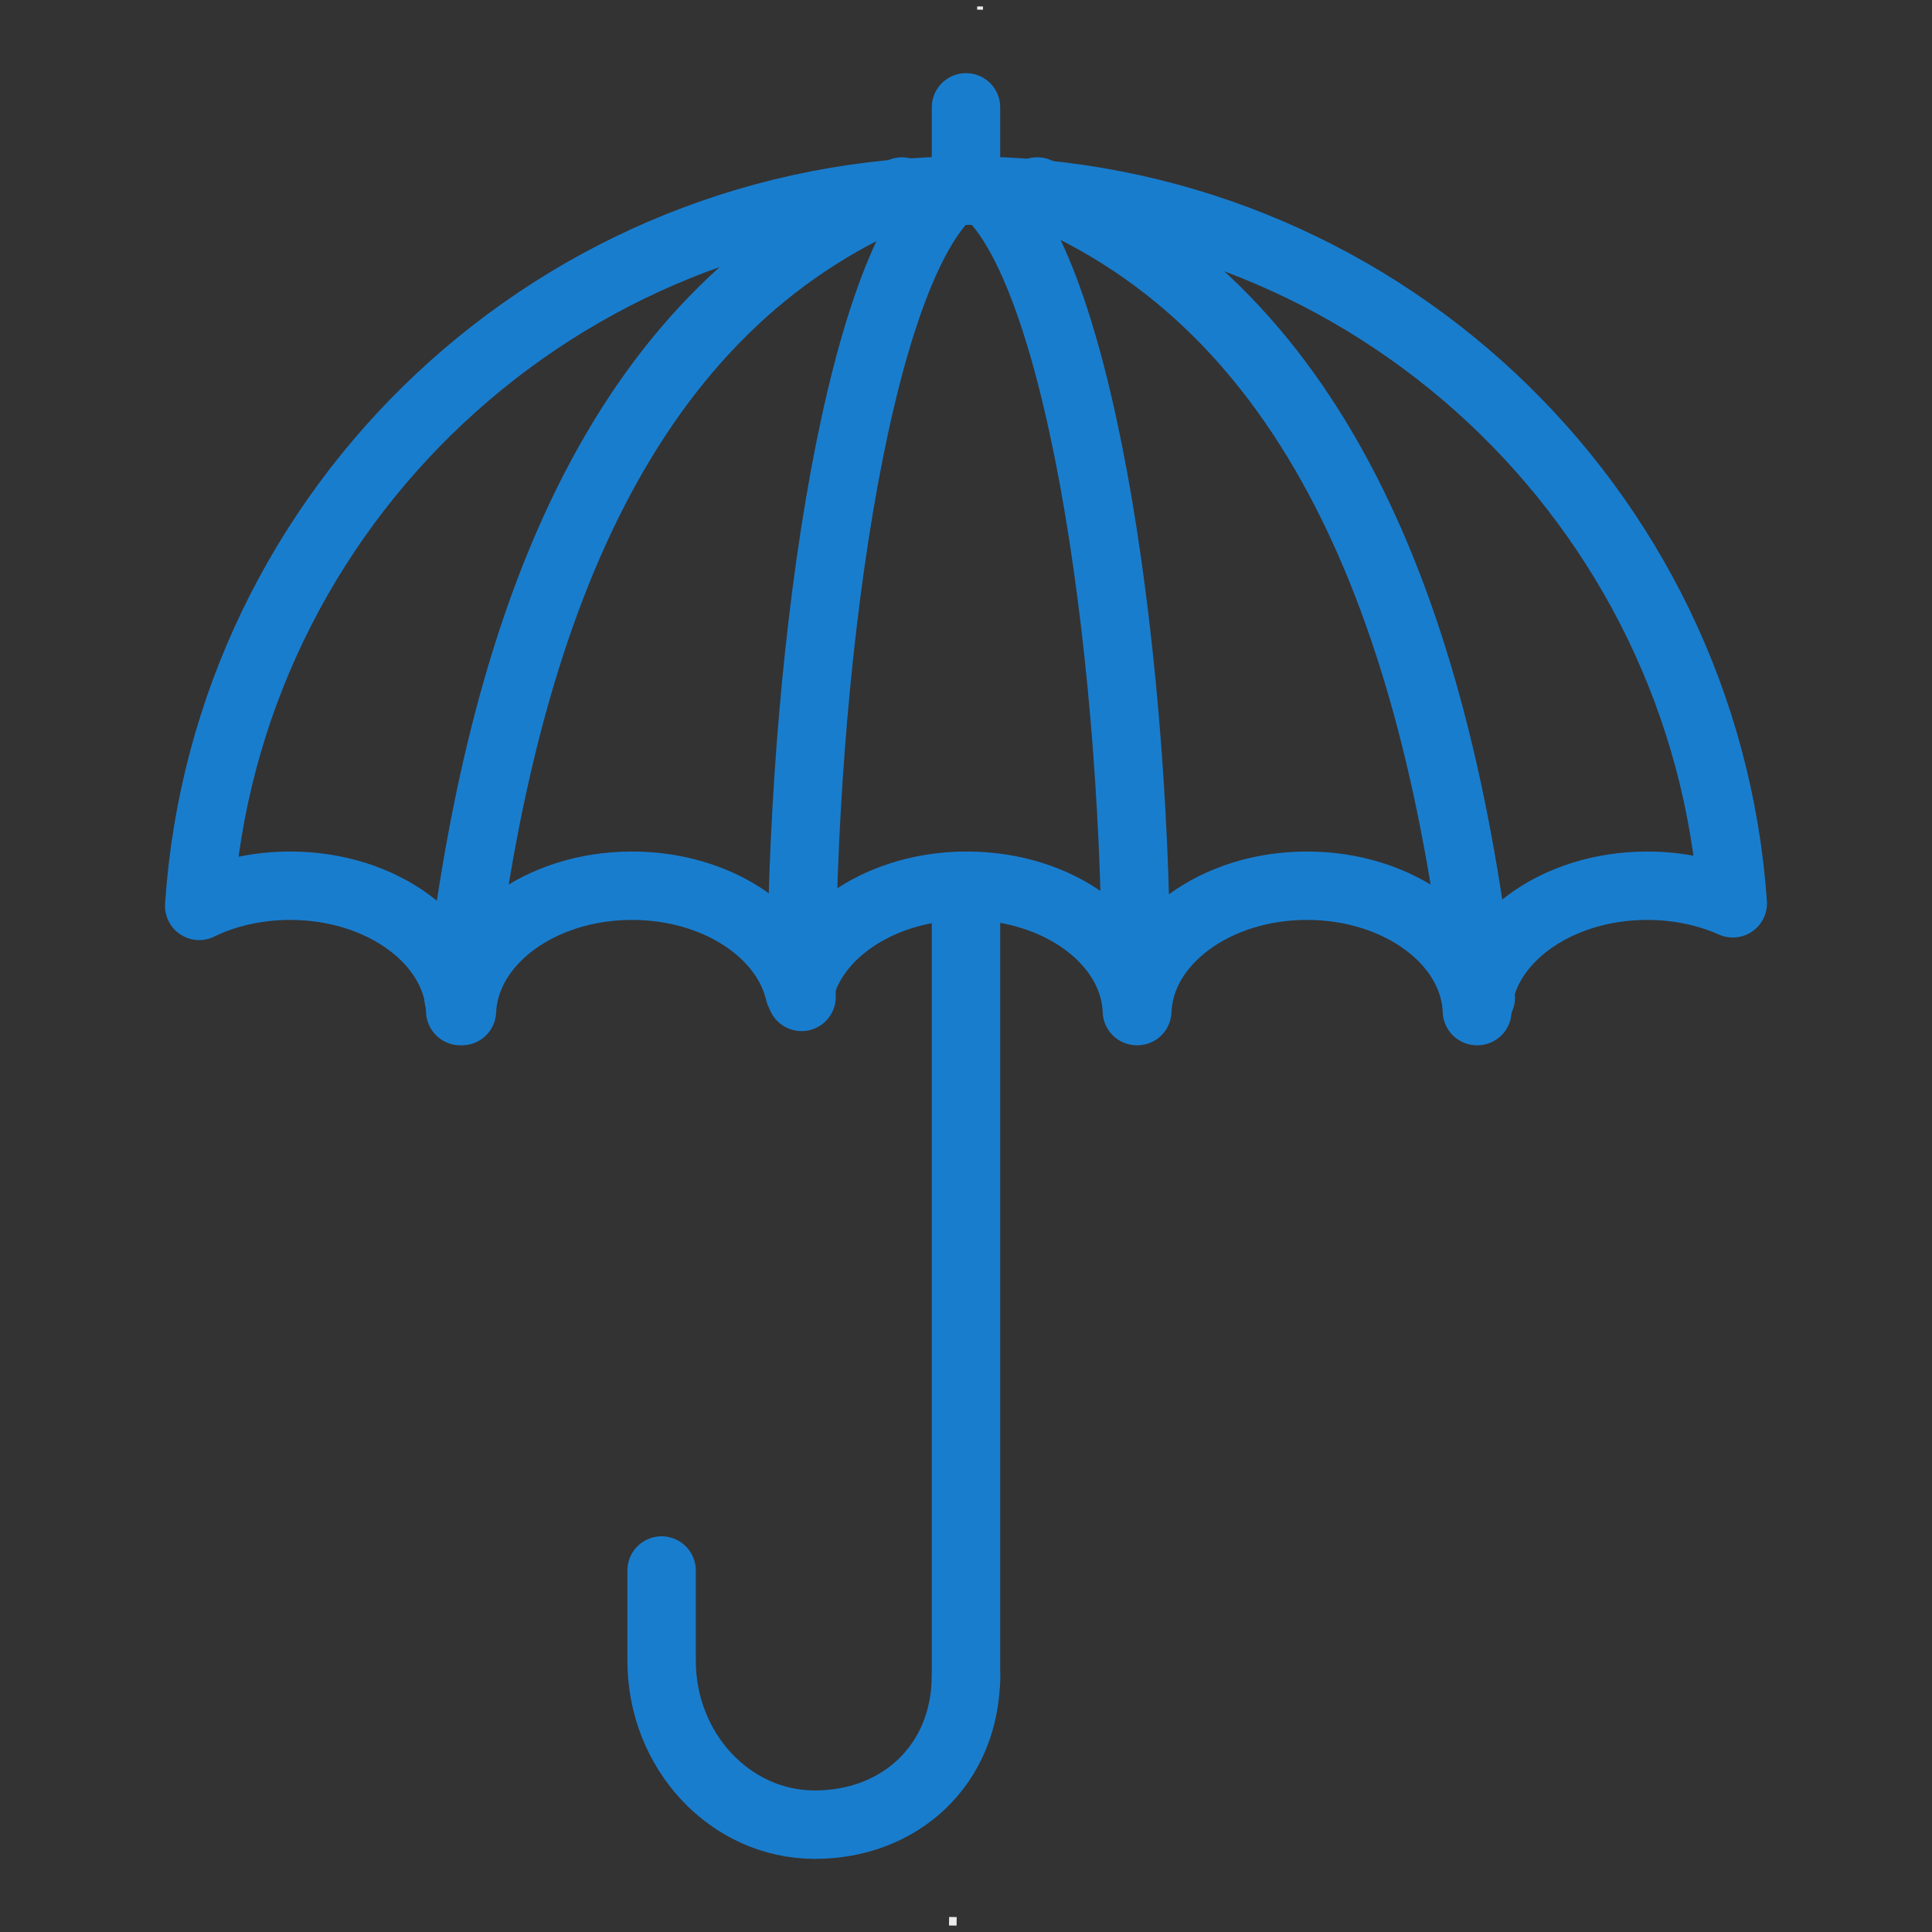 <?xml version="1.0" encoding="UTF-8"?>
<!DOCTYPE svg PUBLIC "-//W3C//DTD SVG 1.1//EN" "http://www.w3.org/Graphics/SVG/1.1/DTD/svg11.dtd">
<!-- Creator: CorelDRAW X8 -->
<svg xmlns="http://www.w3.org/2000/svg" xml:space="preserve" width="45mm" height="45mm" version="1.1" style="shape-rendering:geometricPrecision; text-rendering:geometricPrecision; image-rendering:optimizeQuality; fill-rule:evenodd; clip-rule:evenodd"
viewBox="0 0 4500 4500"
 xmlns:xlink="http://www.w3.org/1999/xlink">
 <rect x="0" y="0" width="4500" height="4500" fill="#333333" stroke="none"/>
 <defs>
  <style type="text/css">
   <![CDATA[
    .str0 {stroke:#197DCE;stroke-width:159.3;stroke-linecap:round;stroke-linejoin:round}
    .fil1 {fill:none}
    .fil0 {fill:#EBECEC}
   ]]>
  </style>
 </defs>
 <g id="Livello_x0020_1">
  <g id="_1978609401760">
   <rect class="fil0" transform="matrix(-0.005 0.342 -0.308 -0.004 2289.62 15.128)" width="22.05" height="44.09"/>
   <rect class="fil0" transform="matrix(-0.007 0.5 -0.5 -0.007 2228.3 4465.23)" width="39.69" height="35.27"/>
  </g>
  <g id="_1978609399136">
   <path class="fil1 str0" d="M2250 444c947,0 1721,732 1786,1660 -58,-26 -127,-41 -199,-41 -215,0 -390,130 -396,292l-1 0c-6,-162 -181,-292 -396,-292 -214,0 -389,130 -395,292l-1 0c-6,-162 -181,-292 -396,-292 -195,0 -357,107 -390,248 -33,-141 -195,-248 -390,-248 -214,0 -389,130 -396,292l-4 0c-6,-162 -181,-292 -396,-292 -78,0 -151,17 -212,47 62,-931 838,-1666 1786,-1666z"/>
   <line class="fil1 str0" x1="2250" y1="250" x2="2250" y2= "444" />
   <path class="fil1 str0" d="M2416 446c637,267 929,958 1033,1878"/>
   <path class="fil1 str0" d="M2101 446c-637,267 -929,958 -1033,1878"/>
   <path class="fil1 str0" d="M2301 448c222,203 349,1119 345,1874"/>
   <path class="fil1 str0" d="M2212 448c-222,203 -348,1119 -345,1874"/>
   <line class="fil1 str0" x1="2250" y1="2064" x2="2250" y2= "3917" />
   <path class="fil1 str0" d="M2250 3901c0,211 -155,349 -352,349 -197,0 -357,-171 -357,-382l0 -210"/>
  </g>
 </g>
</svg>
